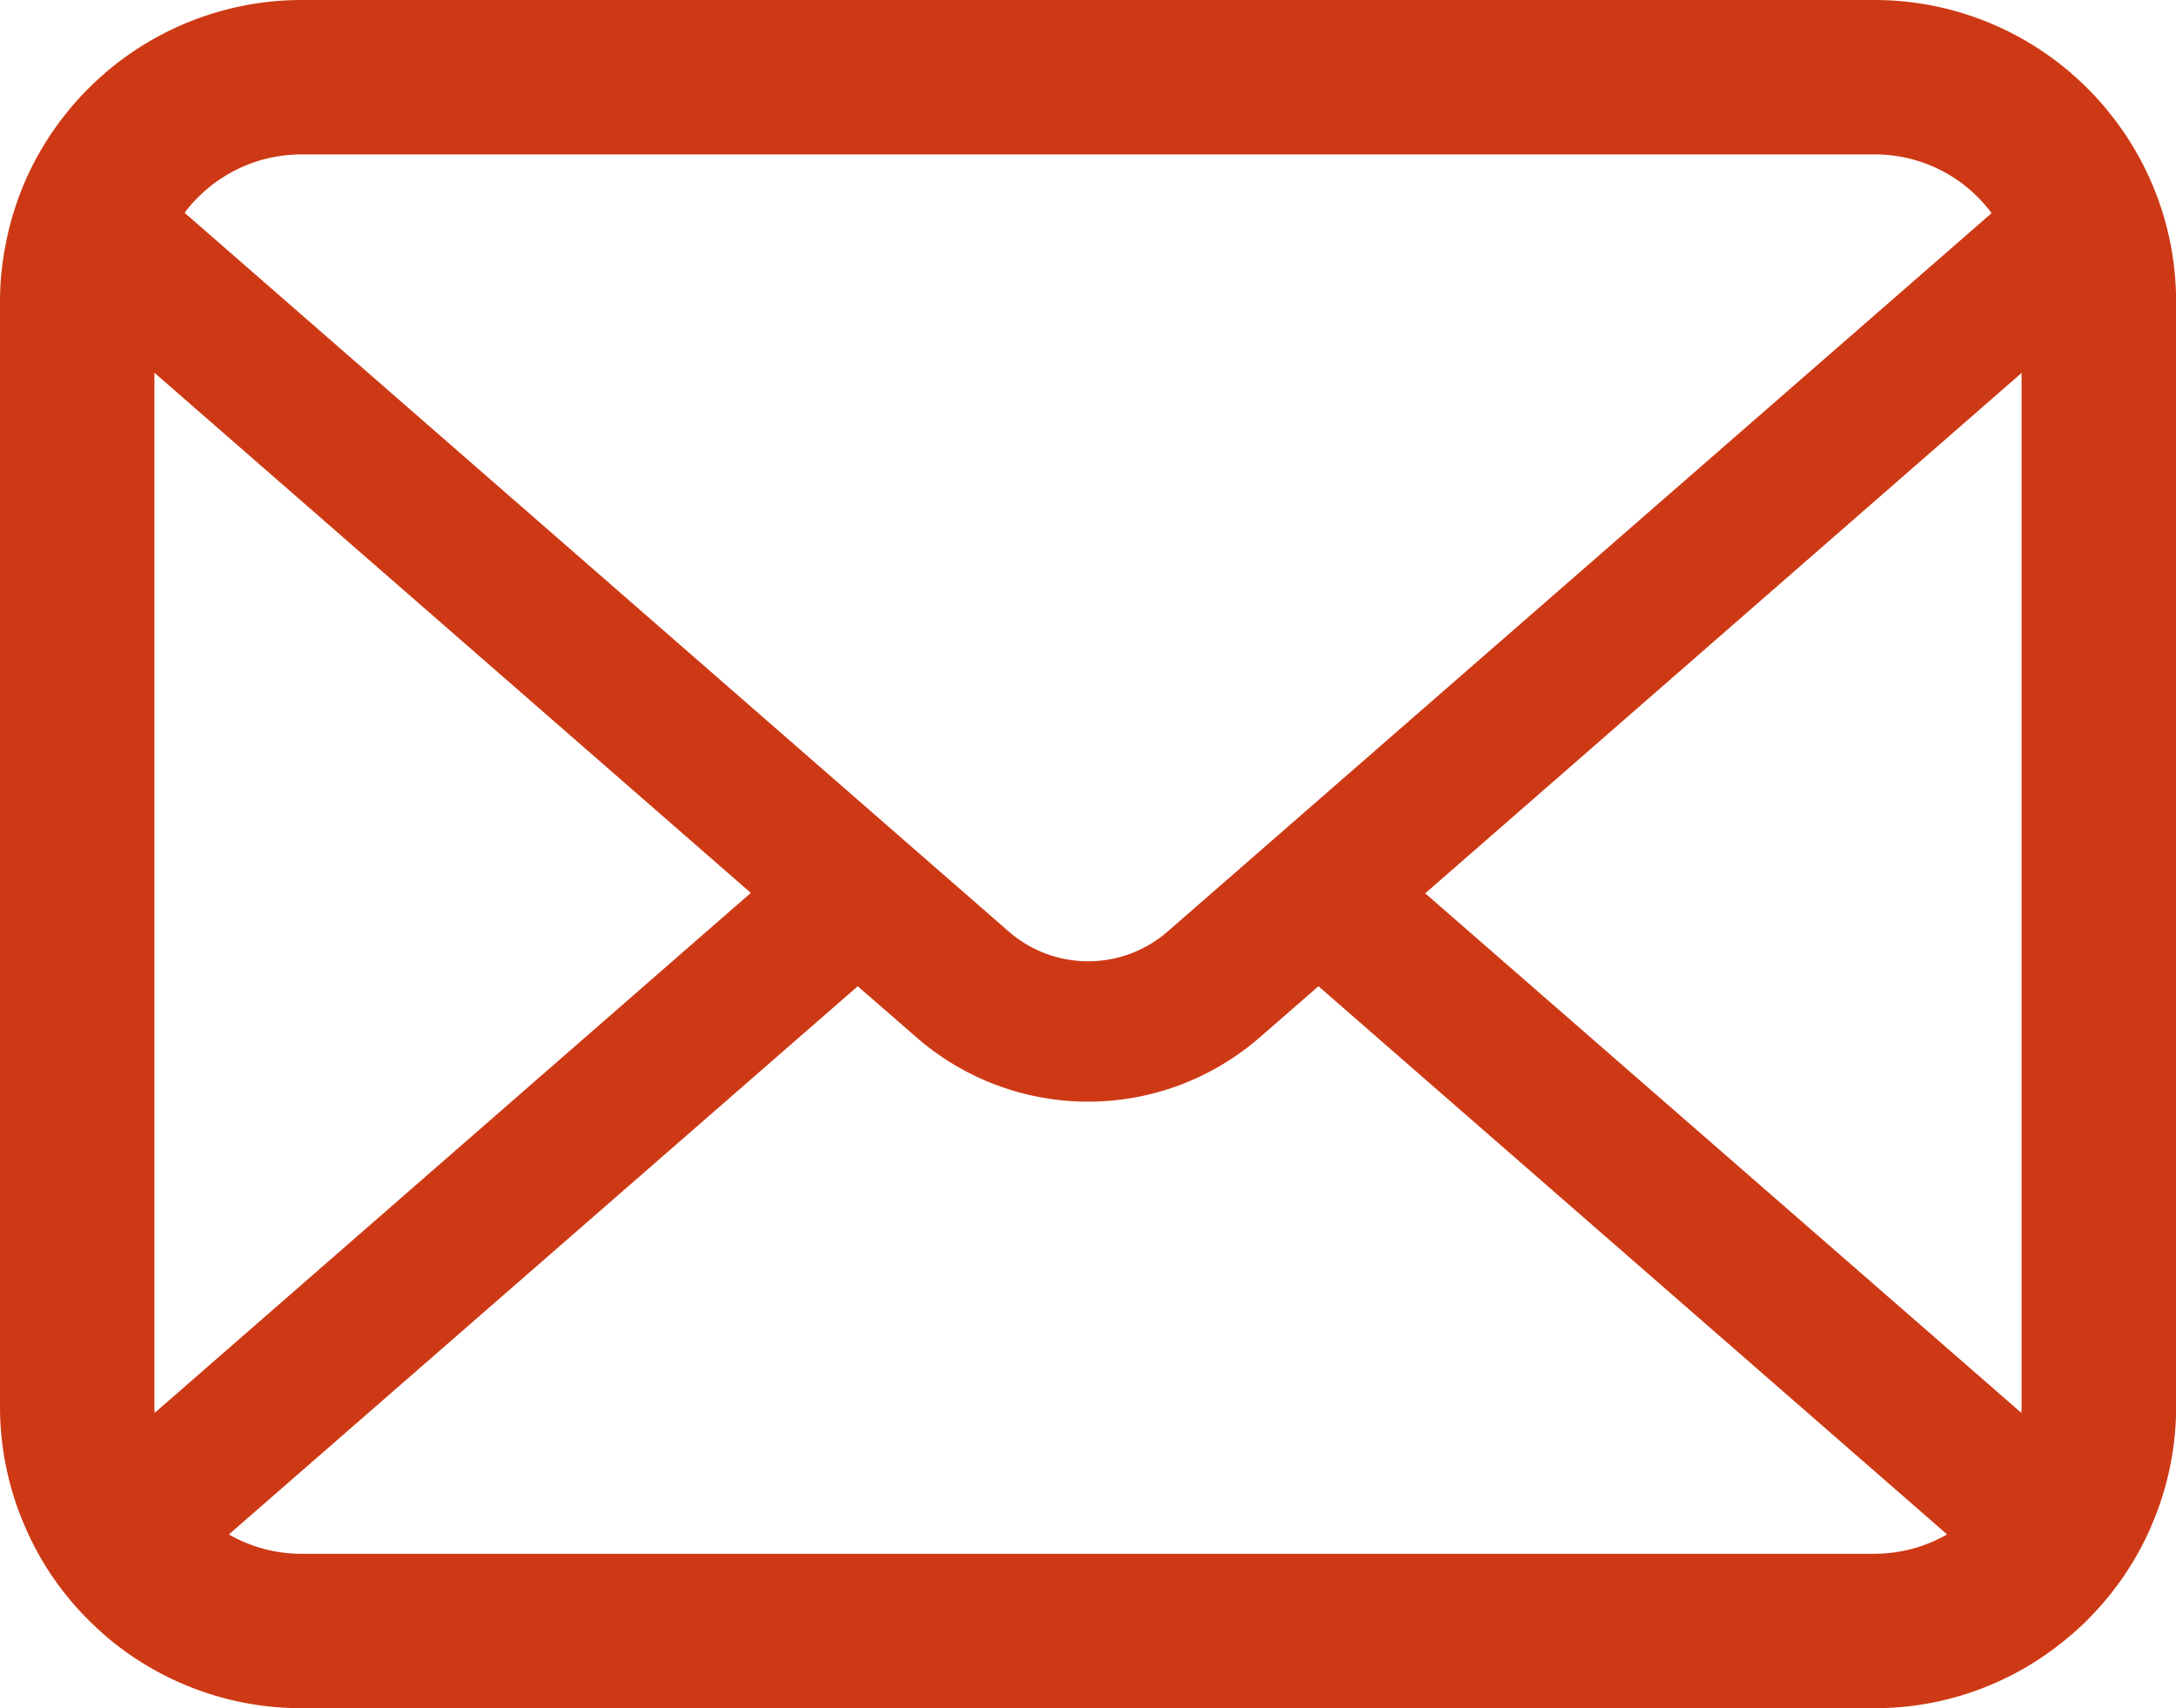 <svg xmlns="http://www.w3.org/2000/svg" width="61.271" height="48.092" viewBox="0 0 61.271 48.092">
  <g id="メールの無料アイコンその8" transform="translate(0 -55.062)">
    <path id="パス_4" data-name="パス 4" d="M61.113,61.909a8.475,8.475,0,0,0-1.755-3.716,7.307,7.307,0,0,0-.577-.64,8.48,8.48,0,0,0-6.009-2.491H8.5A8.492,8.492,0,0,0,2.49,57.553a7.462,7.462,0,0,0-.577.64A8.375,8.375,0,0,0,.166,61.909,8.22,8.22,0,0,0,0,63.562V94.656a8.45,8.45,0,0,0,.7,3.375,8.33,8.33,0,0,0,1.786,2.633c.19.19.379.364.585.538A8.491,8.491,0,0,0,8.5,103.154H52.772a8.438,8.438,0,0,0,5.424-1.961,7.339,7.339,0,0,0,.585-.53,8.5,8.5,0,0,0,1.794-2.633v-.008a8.409,8.409,0,0,0,.7-3.367V63.562A8.734,8.734,0,0,0,61.113,61.909ZM5.566,60.628A4.105,4.105,0,0,1,8.5,59.41H52.772a4.084,4.084,0,0,1,3.306,1.653l-23.2,20.224a3.406,3.406,0,0,1-4.475,0L5.2,61.054A3.137,3.137,0,0,1,5.566,60.628ZM4.348,94.656v-29.1L21.141,80.2,4.357,94.837A1.241,1.241,0,0,1,4.348,94.656Zm48.424,4.15H8.5a4.094,4.094,0,0,1-2.055-.545L24.152,82.828l1.653,1.438a7.357,7.357,0,0,0,9.668,0l1.652-1.438,17.7,15.432A4.1,4.1,0,0,1,52.772,98.805Zm4.151-4.15a1.3,1.3,0,0,1-.008.181L40.131,80.212l16.792-14.65Z" transform="translate(0 0)" fill="#ce3915"/>
  </g>
</svg>
